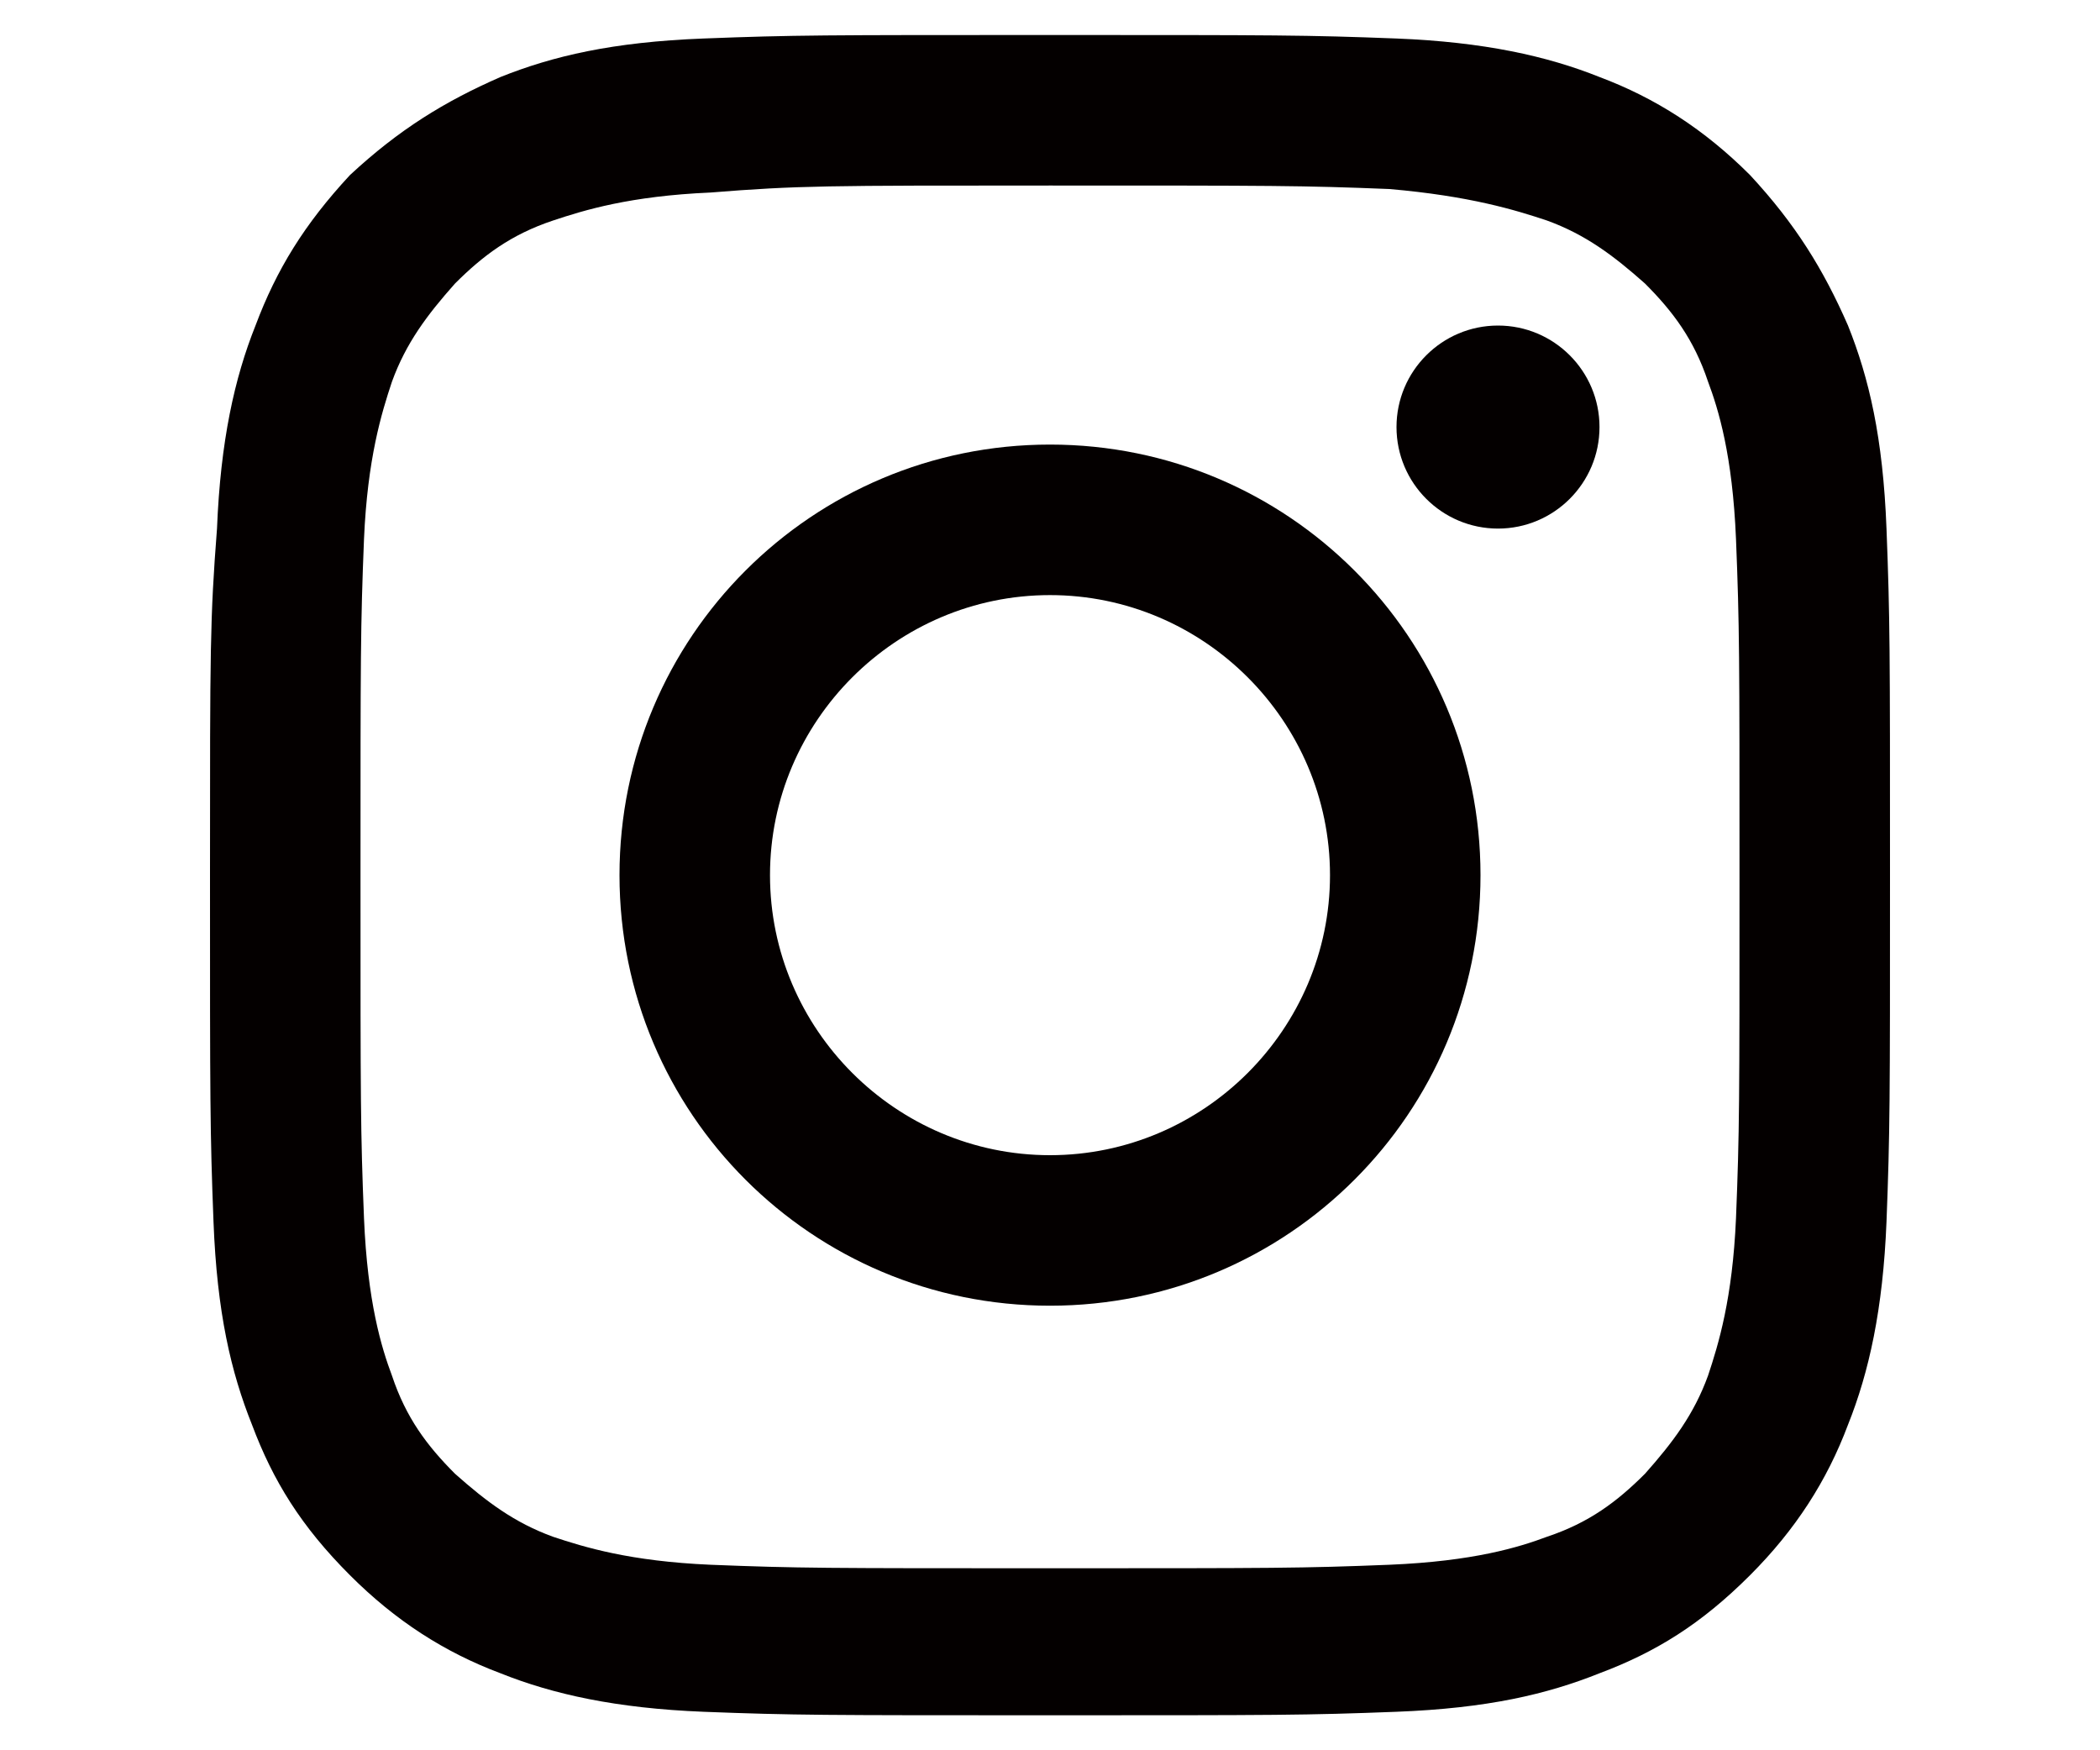<?xml version="1.0" encoding="utf-8"?>
<!-- Generator: Adobe Illustrator 18.1.1, SVG Export Plug-In . SVG Version: 6.00 Build 0)  -->
<svg version="1.1" id="レイヤー_1" xmlns="http://www.w3.org/2000/svg" xmlns:xlink="http://www.w3.org/1999/xlink" x="0px"
	 y="0px" viewBox="0 0 60 50" enable-background="new 0 0 60 50" xml:space="preserve">
<g>
	<defs>
		<rect id="SVGID_1_" x="6" y="1" width="48" height="48"/>
	</defs>
	<clipPath id="SVGID_2_">
		<use xlink:href="#SVGID_1_"  overflow="visible"/>
	</clipPath>
	<path clip-path="url(#SVGID_2_)" fill="#040000" d="M30,5.3c6.4,0,7.2,0,9.7,0.1C42,5.6,43.3,6,44.2,6.3c1.1,0.4,1.9,1,2.8,1.8
		c0.8,0.8,1.4,1.6,1.8,2.8c0.3,0.8,0.7,2.1,0.8,4.5c0.1,2.5,0.1,3.3,0.1,9.7c0,6.4,0,7.2-0.1,9.7c-0.1,2.3-0.5,3.6-0.8,4.5
		c-0.4,1.1-1,1.9-1.8,2.8c-0.8,0.8-1.6,1.4-2.8,1.8c-0.8,0.3-2.1,0.7-4.5,0.8c-2.5,0.1-3.3,0.1-9.7,0.1c-6.4,0-7.2,0-9.7-0.1
		c-2.3-0.1-3.6-0.5-4.5-0.8c-1.1-0.4-1.9-1-2.8-1.8c-0.8-0.8-1.4-1.6-1.8-2.8c-0.3-0.8-0.7-2.1-0.8-4.5c-0.1-2.5-0.1-3.3-0.1-9.7
		c0-6.4,0-7.2,0.1-9.7c0.1-2.3,0.5-3.6,0.8-4.5c0.4-1.1,1-1.9,1.8-2.8c0.8-0.8,1.6-1.4,2.8-1.8C16.7,6,18,5.6,20.3,5.5
		C22.8,5.3,23.6,5.3,30,5.3 M30,1c-6.5,0-7.3,0-9.9,0.1c-2.6,0.1-4.3,0.5-5.8,1.1C12.7,2.9,11.4,3.7,10,5C8.7,6.4,7.9,7.7,7.3,9.3
		c-0.6,1.5-1,3.3-1.1,5.8C6,17.7,6,18.5,6,25c0,6.5,0,7.3,0.1,9.9c0.1,2.6,0.5,4.3,1.1,5.8c0.6,1.6,1.4,2.9,2.8,4.3
		c1.3,1.3,2.7,2.2,4.3,2.8c1.5,0.6,3.3,1,5.8,1.1C22.7,49,23.5,49,30,49c6.5,0,7.3,0,9.9-0.1c2.6-0.1,4.3-0.5,5.8-1.1
		c1.6-0.6,2.9-1.4,4.3-2.8c1.3-1.3,2.2-2.7,2.8-4.3c0.6-1.5,1-3.3,1.1-5.8C54,32.3,54,31.5,54,25c0-6.5,0-7.3-0.1-9.9
		c-0.1-2.6-0.5-4.3-1.1-5.8C52.1,7.7,51.3,6.4,50,5c-1.3-1.3-2.7-2.2-4.3-2.8c-1.5-0.6-3.3-1-5.8-1.1C37.3,1,36.5,1,30,1"/>
	<path clip-path="url(#SVGID_2_)" fill="#040000" d="M30,12.7c-6.8,0-12.3,5.5-12.3,12.3c0,6.8,5.5,12.3,12.3,12.3
		c6.8,0,12.3-5.5,12.3-12.3C42.3,18.2,36.8,12.7,30,12.7 M30,33c-4.4,0-8-3.6-8-8c0-4.4,3.6-8,8-8c4.4,0,8,3.6,8,8
		C38,29.4,34.4,33,30,33"/>
	<path clip-path="url(#SVGID_2_)" fill="#040000" d="M45.7,12.2c0,1.6-1.3,2.9-2.9,2.9c-1.6,0-2.9-1.3-2.9-2.9
		c0-1.6,1.3-2.9,2.9-2.9C44.4,9.3,45.7,10.6,45.7,12.2"/>
</g>
<path display="none" d="M60,6.4c-2.2,1-4.6,1.6-7.1,1.9c2.5-1.5,4.5-3.9,5.4-6.8c-2.4,1.4-5,2.4-7.8,3c-2.2-2.4-5.4-3.9-9-3.9
	c-7.9,0-13.8,7.4-12,15.1C19.3,15.2,10.2,10.3,4.2,2.9C1,8.4,2.5,15.6,8,19.3c-2-0.1-3.9-0.6-5.6-1.5c-0.1,5.7,4,11,9.9,12.2
	c-1.7,0.5-3.6,0.6-5.6,0.2c1.6,4.9,6.1,8.4,11.5,8.5C13,42.8,6.5,44.6,0,43.8c5.4,3.5,11.9,5.5,18.9,5.5c22.9,0,35.8-19.3,35-36.6
	C56.3,11,58.3,8.9,60,6.4z"/>
<path display="none" d="M23.9,16.7h-5v8.2h5V49h9.7V24.8h6.7l0.7-8.1h-7.5c0,0,0-3,0-4.6c0-1.9,0.4-2.7,2.2-2.7c1.5,0,5.2,0,5.2,0V1
	c0,0-5.5,0-6.7,0c-7.2,0-10.4,3.2-10.4,9.2C23.9,15.5,23.9,16.7,23.9,16.7z"/>
</svg>
